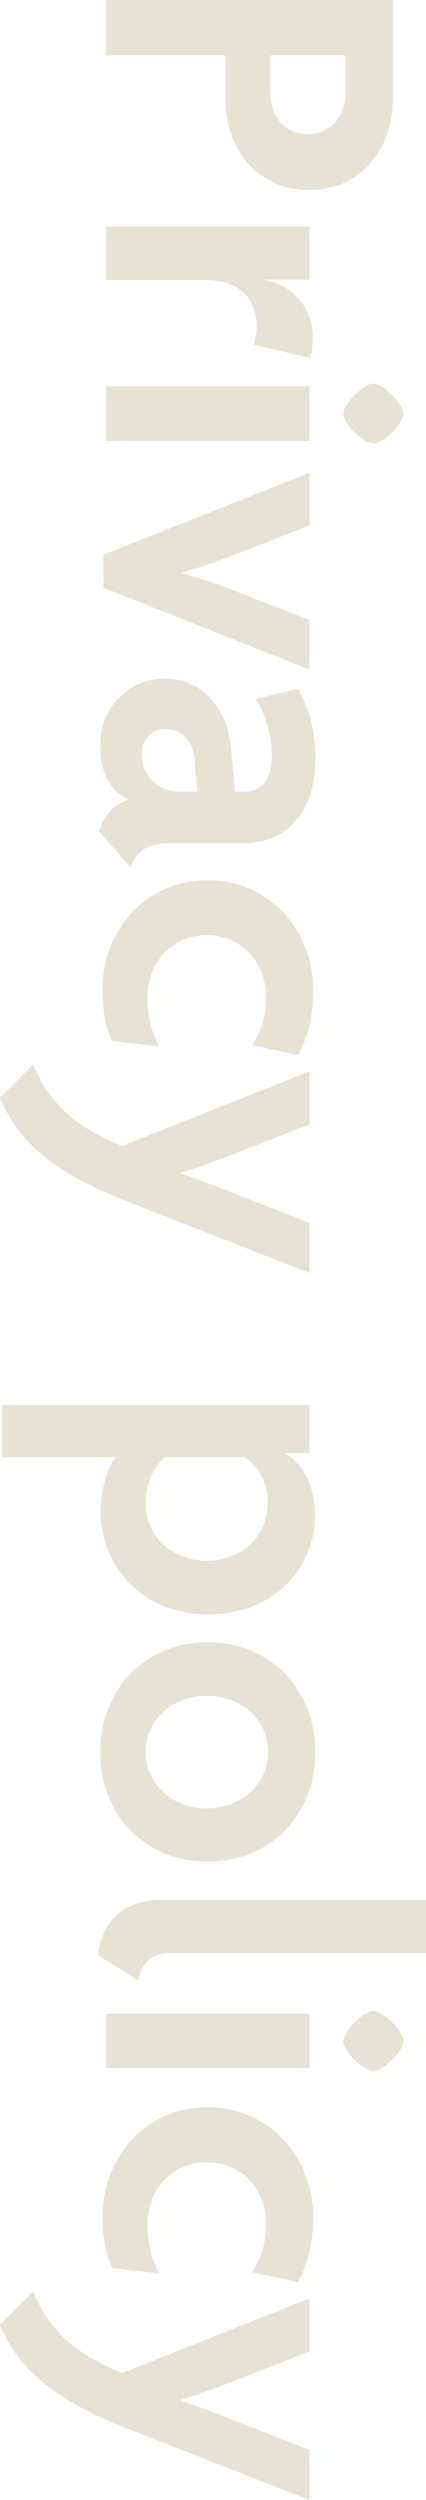<?xml version="1.0" encoding="UTF-8"?><svg id="_レイヤー_2" xmlns="http://www.w3.org/2000/svg" width="56.88" height="333.12" viewBox="0 0 56.88 333.12"><defs><style>.cls-1{fill:#e6e3d4;}</style></defs><g id="layout"><g id="privacy_policy"><path class="cls-1" d="M30.12,13.38v-6h-15.96V0h38.28v13.38c0,6-3.9,11.94-11.16,11.94s-11.16-5.94-11.16-11.94ZM46.14,12.18v-4.8h-10.08v4.8c0,2.88,1.56,5.7,5.04,5.7s5.04-2.76,5.04-5.7Z"/><path class="cls-1" d="M33.84,45.9c.18-.48.42-1.44.42-2.28,0-3.18-1.56-6.3-6.9-6.3h-13.2v-7.14h27.18v7.08h-5.82v.06c4.08.96,6.24,4.02,6.24,7.74,0,.78-.12,2.04-.36,2.64l-7.56-1.8Z"/><path class="cls-1" d="M14.16,51.48h27.18v7.26H14.16v-7.26ZM45.84,55.14c0-1.32,2.7-4.02,4.02-4.02s4.02,2.7,4.02,4.02-2.7,3.96-4.02,3.96-4.02-2.58-4.02-3.96Z"/><path class="cls-1" d="M13.8,78.3v-4.38l27.54-10.92v7.02l-11.28,4.38c-1.62.6-3.78,1.32-5.7,1.86v.12c1.92.54,4.08,1.26,5.7,1.86l11.28,4.38v6.6l-27.54-10.92Z"/><path class="cls-1" d="M13.26,110.82c.36-1.74,1.74-3.66,3.9-4.26-2.7-1.26-3.78-4.02-3.78-7.2,0-5.1,3.72-8.94,8.7-8.94s8.28,4.14,8.76,9.12l.54,5.94h1.32c2.04,0,3.6-1.44,3.6-4.8,0-2.64-.9-5.58-2.16-7.56l5.64-1.32c1.5,2.34,2.34,5.76,2.34,9.24,0,6.66-3.36,11.34-9.84,11.34h-9.96c-2.82,0-4.32,1.32-4.86,3.24l-4.2-4.8ZM26.34,105.48l-.36-4.26c-.24-2.88-2.1-4.08-3.9-4.08-1.68,0-3.18,1.32-3.18,3.36,0,2.7,2.04,4.98,5.04,4.98h2.4Z"/><path class="cls-1" d="M33.66,139.26c1.38-2.1,1.86-4.14,1.86-6.48,0-4.38-3.12-8.16-7.92-8.16s-7.92,3.84-7.92,8.28c0,2.46.48,4.32,1.56,6.54l-6.24-.72c-.9-1.86-1.32-4.2-1.32-6.84,0-7.44,5.34-14.58,14.04-14.58s14.1,7.2,14.1,14.52c0,3.6-.72,6.42-2.04,8.76l-6.12-1.32Z"/><path class="cls-1" d="M16.8,160.02c-10.5-4.14-14.64-8.52-16.8-13.74l4.44-4.44c1.86,4.62,5.1,8.16,11.88,10.86l25.02-9.96v7.08l-11.4,4.44c-1.62.6-3.78,1.44-5.82,1.98v.12c1.92.66,4.2,1.5,5.76,2.1l11.46,4.5v6.66l-24.54-9.6Z"/><path class="cls-1" d="M13.44,201.3c0-2.88,1.02-6.06,2.04-7.14H.3v-6.96h41.04v6.42h-3.18v.06c2.22,1.38,3.9,4.2,3.9,8.34,0,6.3-4.92,13.08-14.28,13.08-8.58,0-14.34-6.12-14.34-13.8ZM35.76,200.28c0-3.06-1.56-5.1-3.12-6.12h-10.62c-1.02.84-2.58,2.94-2.58,6.12,0,4.32,3.42,7.68,8.16,7.68s8.16-3.36,8.16-7.68Z"/><path class="cls-1" d="M13.38,233.46c0-8.16,5.82-14.64,14.34-14.64s14.4,6.48,14.4,14.64-5.82,14.58-14.4,14.58-14.34-6.42-14.34-14.58ZM35.82,233.46c0-4.02-3.36-7.5-8.22-7.5s-8.16,3.48-8.16,7.5,3.36,7.5,8.16,7.5,8.22-3.48,8.22-7.5Z"/><path class="cls-1" d="M13.08,260.52c.36-3.66,2.7-7.38,8.58-7.38h35.22v7.08H22.56c-2.34,0-3.84,1.62-4.08,3.66l-5.4-3.36Z"/><path class="cls-1" d="M14.16,268.32h27.18v7.26H14.16v-7.26ZM45.84,271.98c0-1.32,2.7-4.02,4.02-4.02s4.02,2.7,4.02,4.02-2.7,3.96-4.02,3.96-4.02-2.58-4.02-3.96Z"/><path class="cls-1" d="M33.66,302.75c1.38-2.1,1.86-4.14,1.86-6.48,0-4.38-3.12-8.16-7.92-8.16s-7.92,3.84-7.92,8.28c0,2.46.48,4.32,1.56,6.54l-6.24-.72c-.9-1.86-1.32-4.2-1.32-6.84,0-7.44,5.34-14.58,14.04-14.58s14.1,7.2,14.1,14.52c0,3.6-.72,6.42-2.04,8.76l-6.12-1.32Z"/><path class="cls-1" d="M16.8,323.52c-10.5-4.14-14.64-8.52-16.8-13.74l4.44-4.44c1.86,4.62,5.1,8.16,11.88,10.86l25.02-9.96v7.08l-11.4,4.44c-1.62.6-3.78,1.44-5.82,1.98v.12c1.92.66,4.2,1.5,5.76,2.1l11.46,4.5v6.66l-24.54-9.6Z"/></g></g></svg>